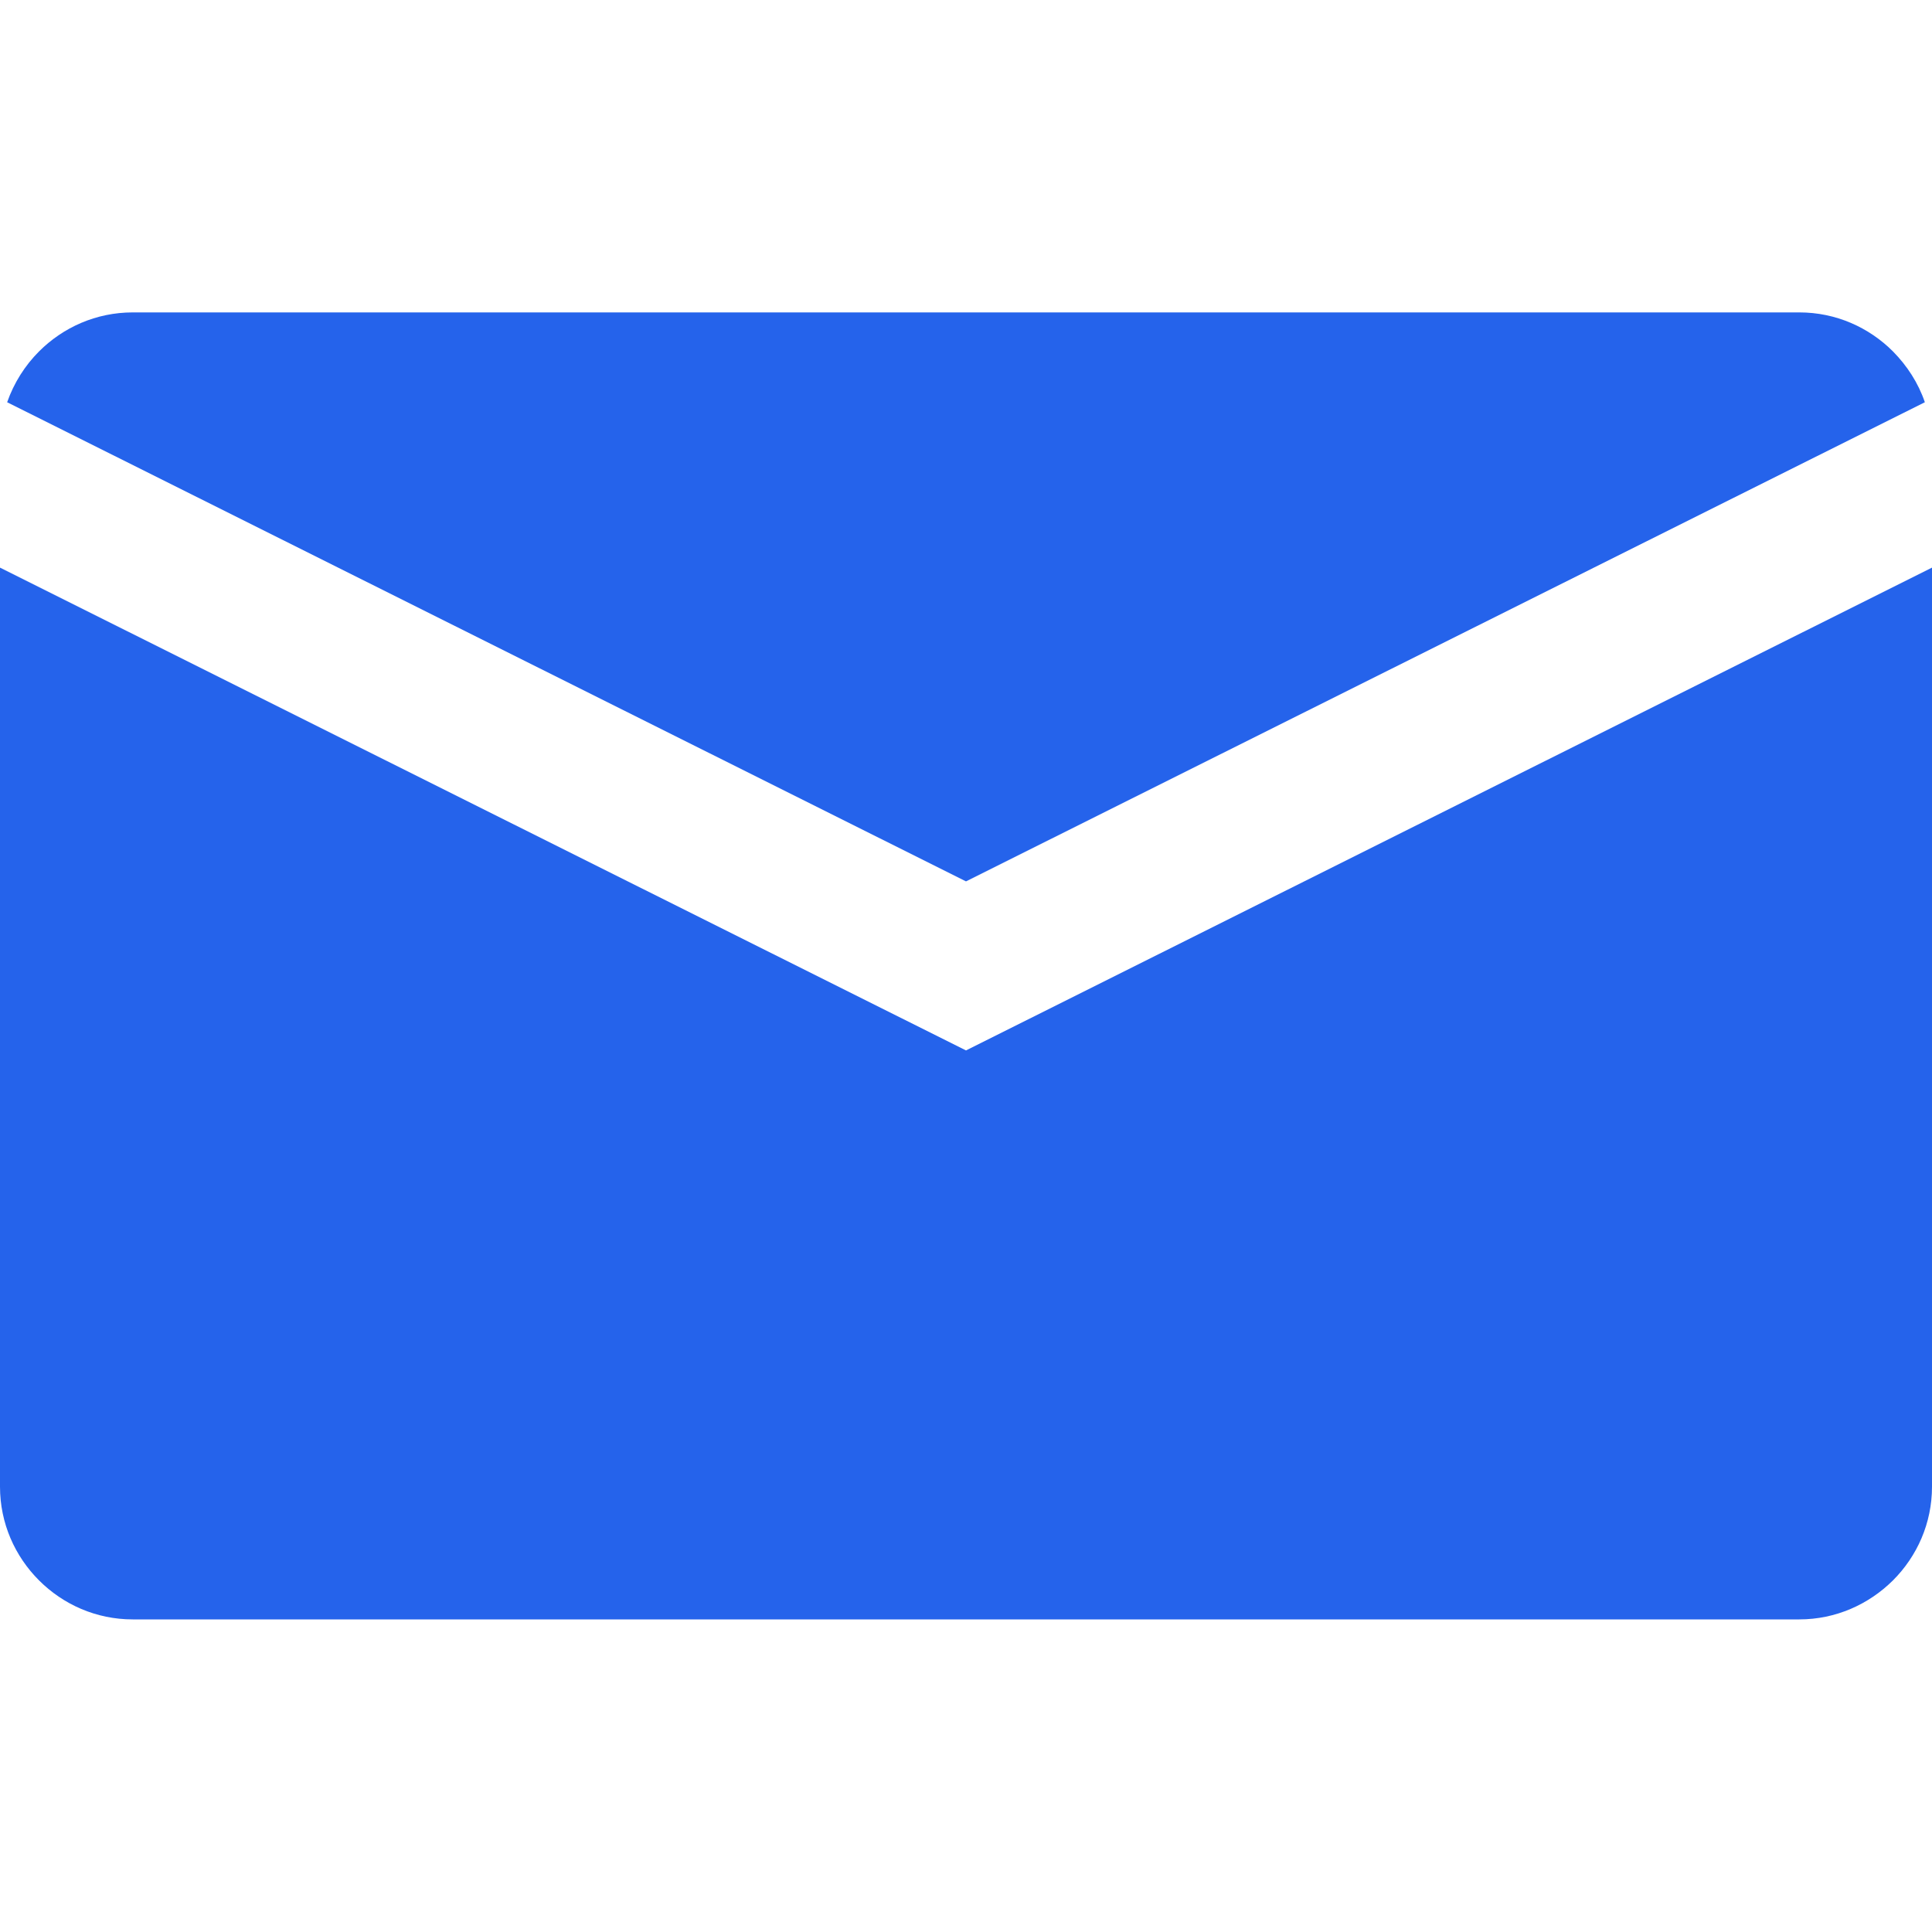 <?xml version="1.0" encoding="UTF-8"?>
<svg id="Objects" xmlns="http://www.w3.org/2000/svg" viewBox="0 0 100 100">
  <defs>
    <style>
      .cls-1 {
        fill: #2563eb;
      }
    </style>
  </defs>
  <path class="cls-1" d="M.37,20.82l49.63,24.8,49.63-24.8c-.34-1-.92-1.89-1.65-2.63-1.25-1.25-2.96-2.02-4.85-2.02H6.87c-1.89,0-3.6.77-4.85,2.02-.73.73-1.3,1.63-1.65,2.63M100,29.38l-50,24.99L0,29.38v47.57c0,1.89.77,3.6,2.02,4.85,1.25,1.25,2.96,2.02,4.85,2.02h86.26c1.89,0,3.6-.78,4.85-2.02,1.25-1.25,2.02-2.96,2.02-4.85V29.38Z"/>
</svg>
